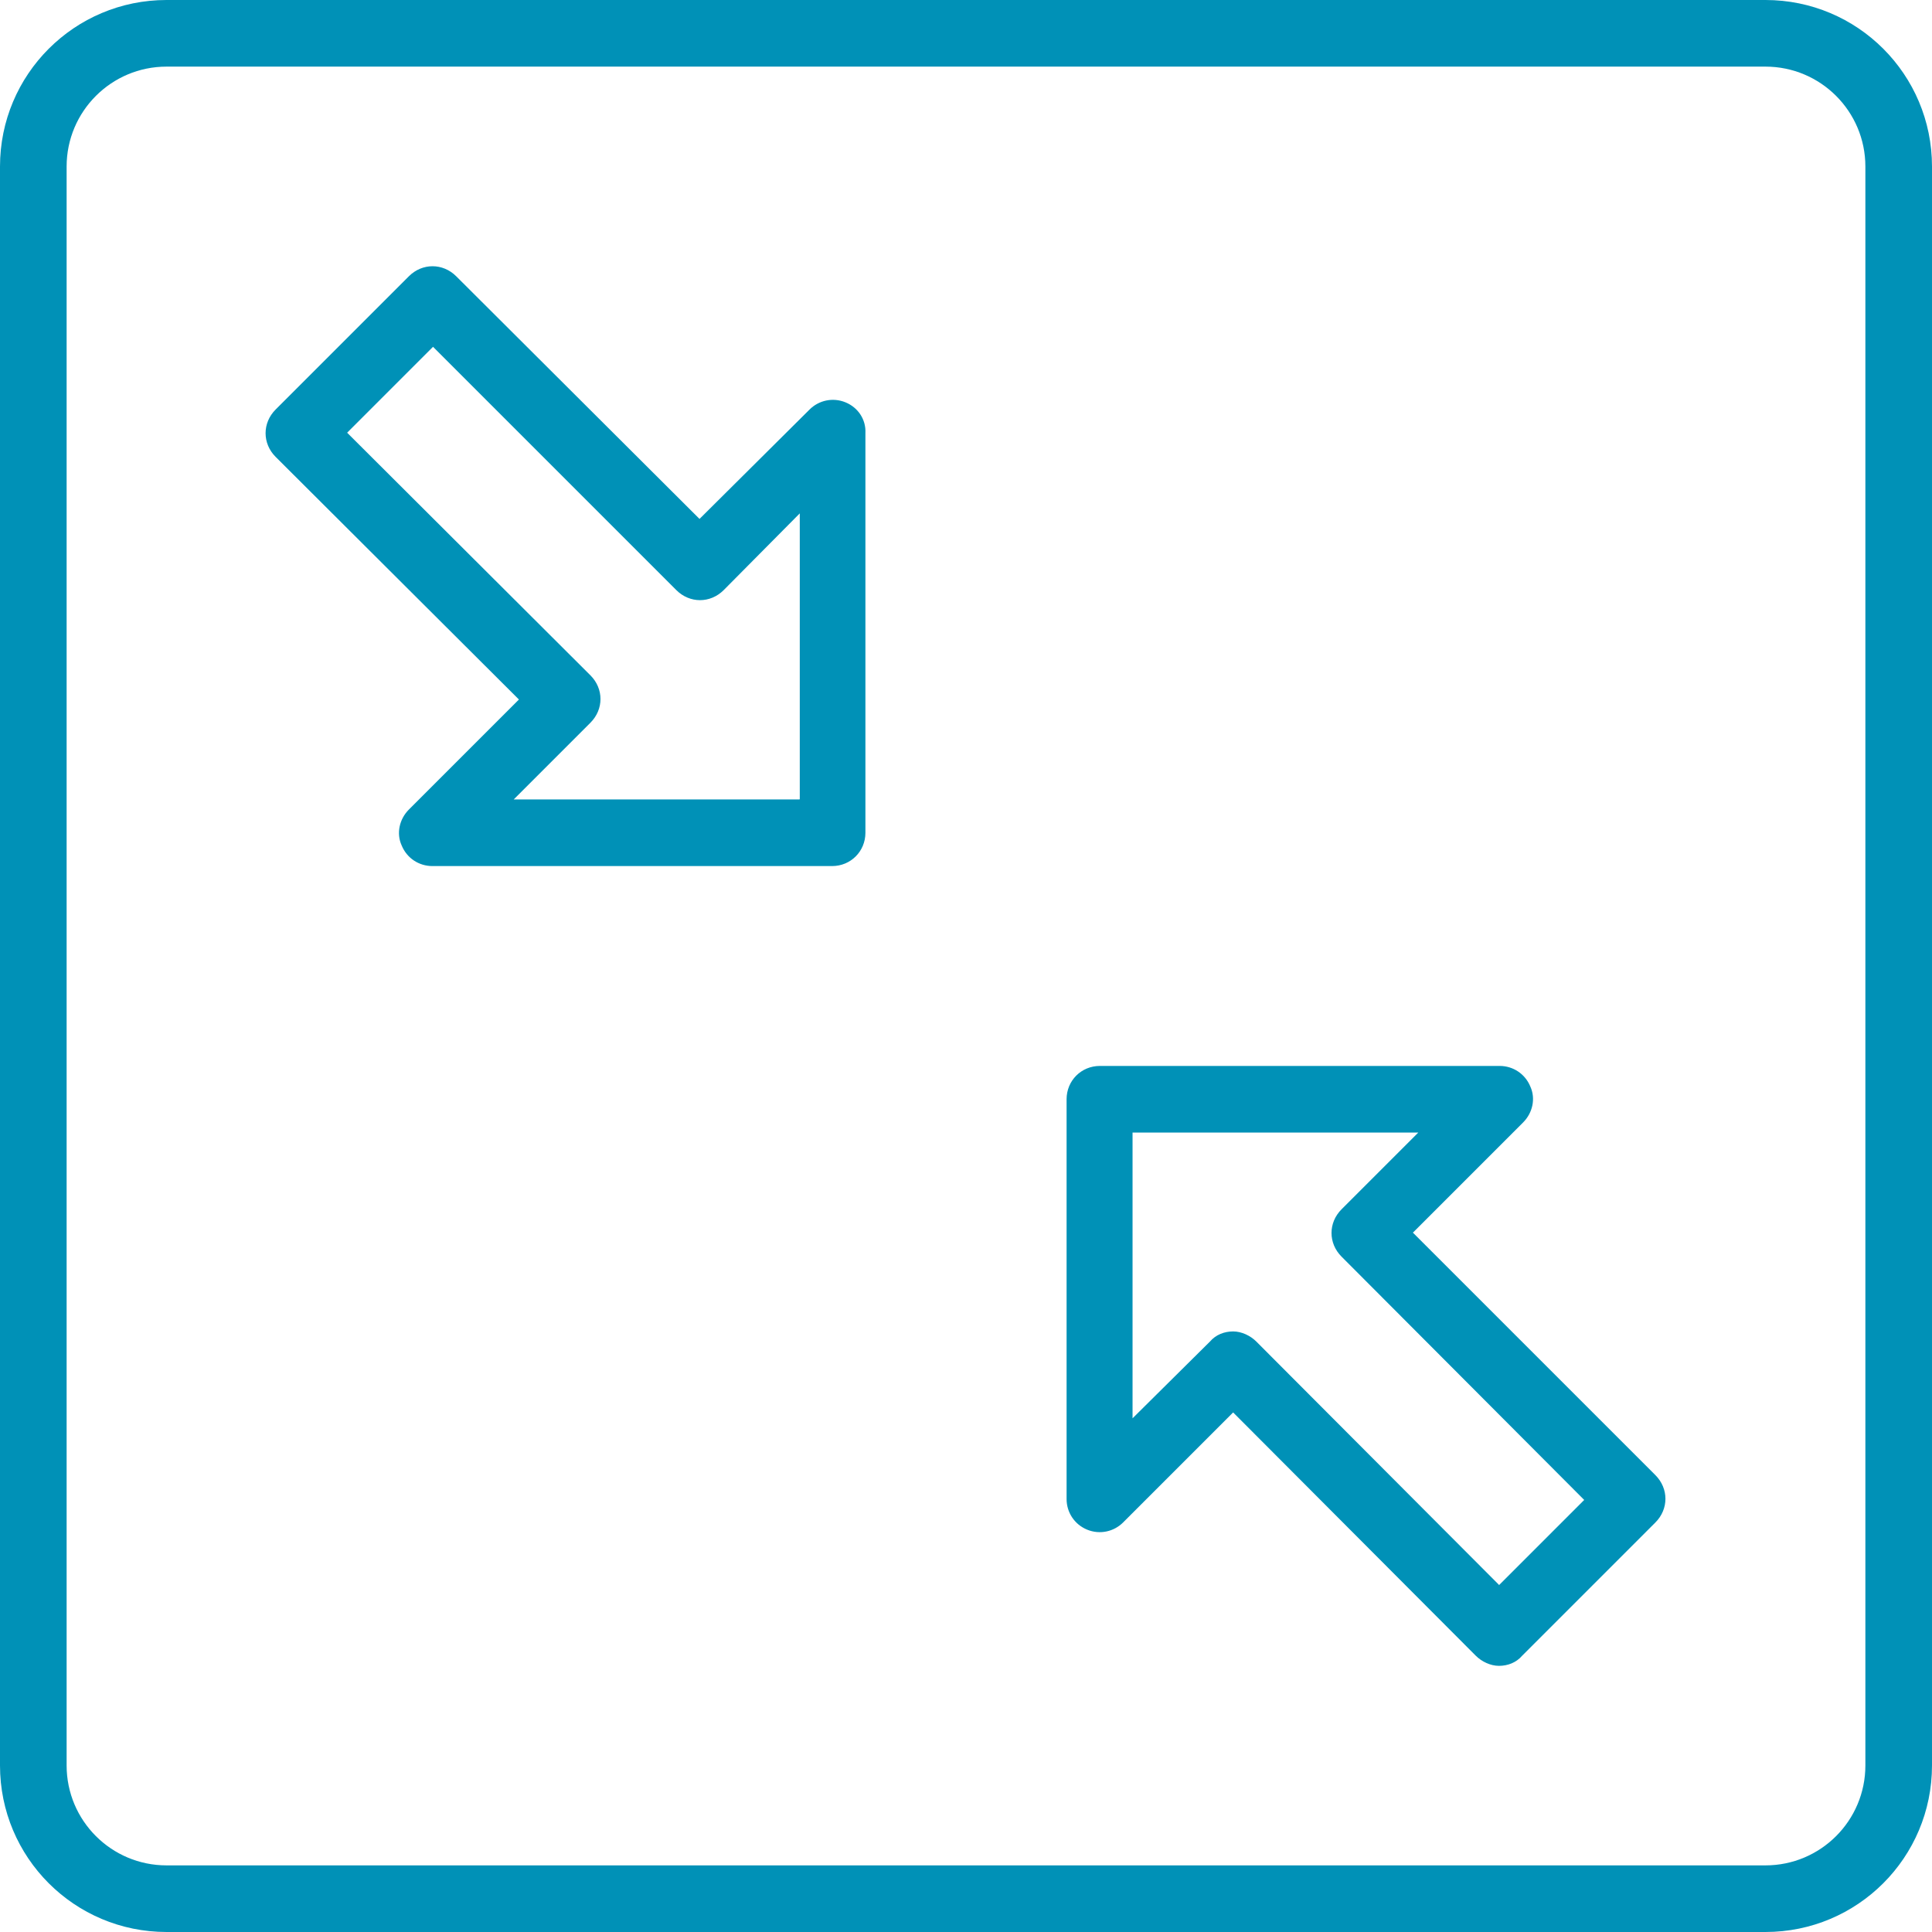 <?xml version="1.0" encoding="UTF-8"?> <svg xmlns="http://www.w3.org/2000/svg" id="Capa_1" data-name="Capa 1" version="1.1" viewBox="0 0 591.6 591.6"><defs><style> .cls-1 { fill: #0091b7; stroke-width: 0px; } </style></defs><path class="cls-1" d="M258.9,123.2c-3.9-1.6-8.2-.6-11,2.2l-33.7,33.5-74.5-74.3c-4.1-4.1-10.4-4.1-14.5,0l-40.8,40.8c-4.1,4.1-4.1,10.4,0,14.5l74.5,74.3-33.7,33.7c-2.9,2.9-3.9,7.3-2.2,11,1.6,3.9,5.3,6.3,9.4,6.3h122.4c5.7,0,10.2-4.5,10.2-10.2v-122.4c.2-4.1-2.2-7.8-6.1-9.4ZM244.8,244.8h-87.5l23.5-23.5c4.1-4.1,4.1-10.4,0-14.5l-74.5-74.3,26.3-26.3,74.5,74.5c4.1,4.1,10.4,4.1,14.5,0l23.3-23.5v87.5h0Z"></path><path class="cls-1" d="M432.7,377.4l33.7-33.7c2.9-2.9,3.9-7.3,2.2-11-1.6-3.9-5.3-6.3-9.4-6.3h-122.4c-5.7,0-10.2,4.5-10.2,10.2v122.4c0,4.1,2.4,7.8,6.3,9.4s8.2.6,11-2.2l33.7-33.7,74.3,74.5c1.8,1.8,4.5,3.1,7.1,3.1h0c2.7,0,5.3-1,7.1-3.1l40.8-40.8c4.1-4.1,4.1-10.4,0-14.5l-74.3-74.3ZM459,485.3l-74.3-74.5c-1.8-1.8-4.5-3.1-7.1-3.1h0c-2.7,0-5.3,1-7.1,3.1l-23.7,23.5v-87.5h87.5l-23.5,23.5c-4.1,4.1-4.1,10.4,0,14.5l74.3,74.5-26.1,26.1Z"></path><path class="cls-1" d="M540.6,0H51C22.8,0,0,22.8,0,51v489.6c0,28.2,22.8,51,51,51h489.6c28.2,0,51-22.8,51-51V51C591.6,22.8,568.8,0,540.6,0ZM571.2,540.6c0,16.9-13.7,30.6-30.6,30.6H51c-16.9,0-30.6-13.7-30.6-30.6V51c0-16.9,13.7-30.6,30.6-30.6h489.6c16.9,0,30.6,13.7,30.6,30.6v489.6h0Z"></path></svg> 
